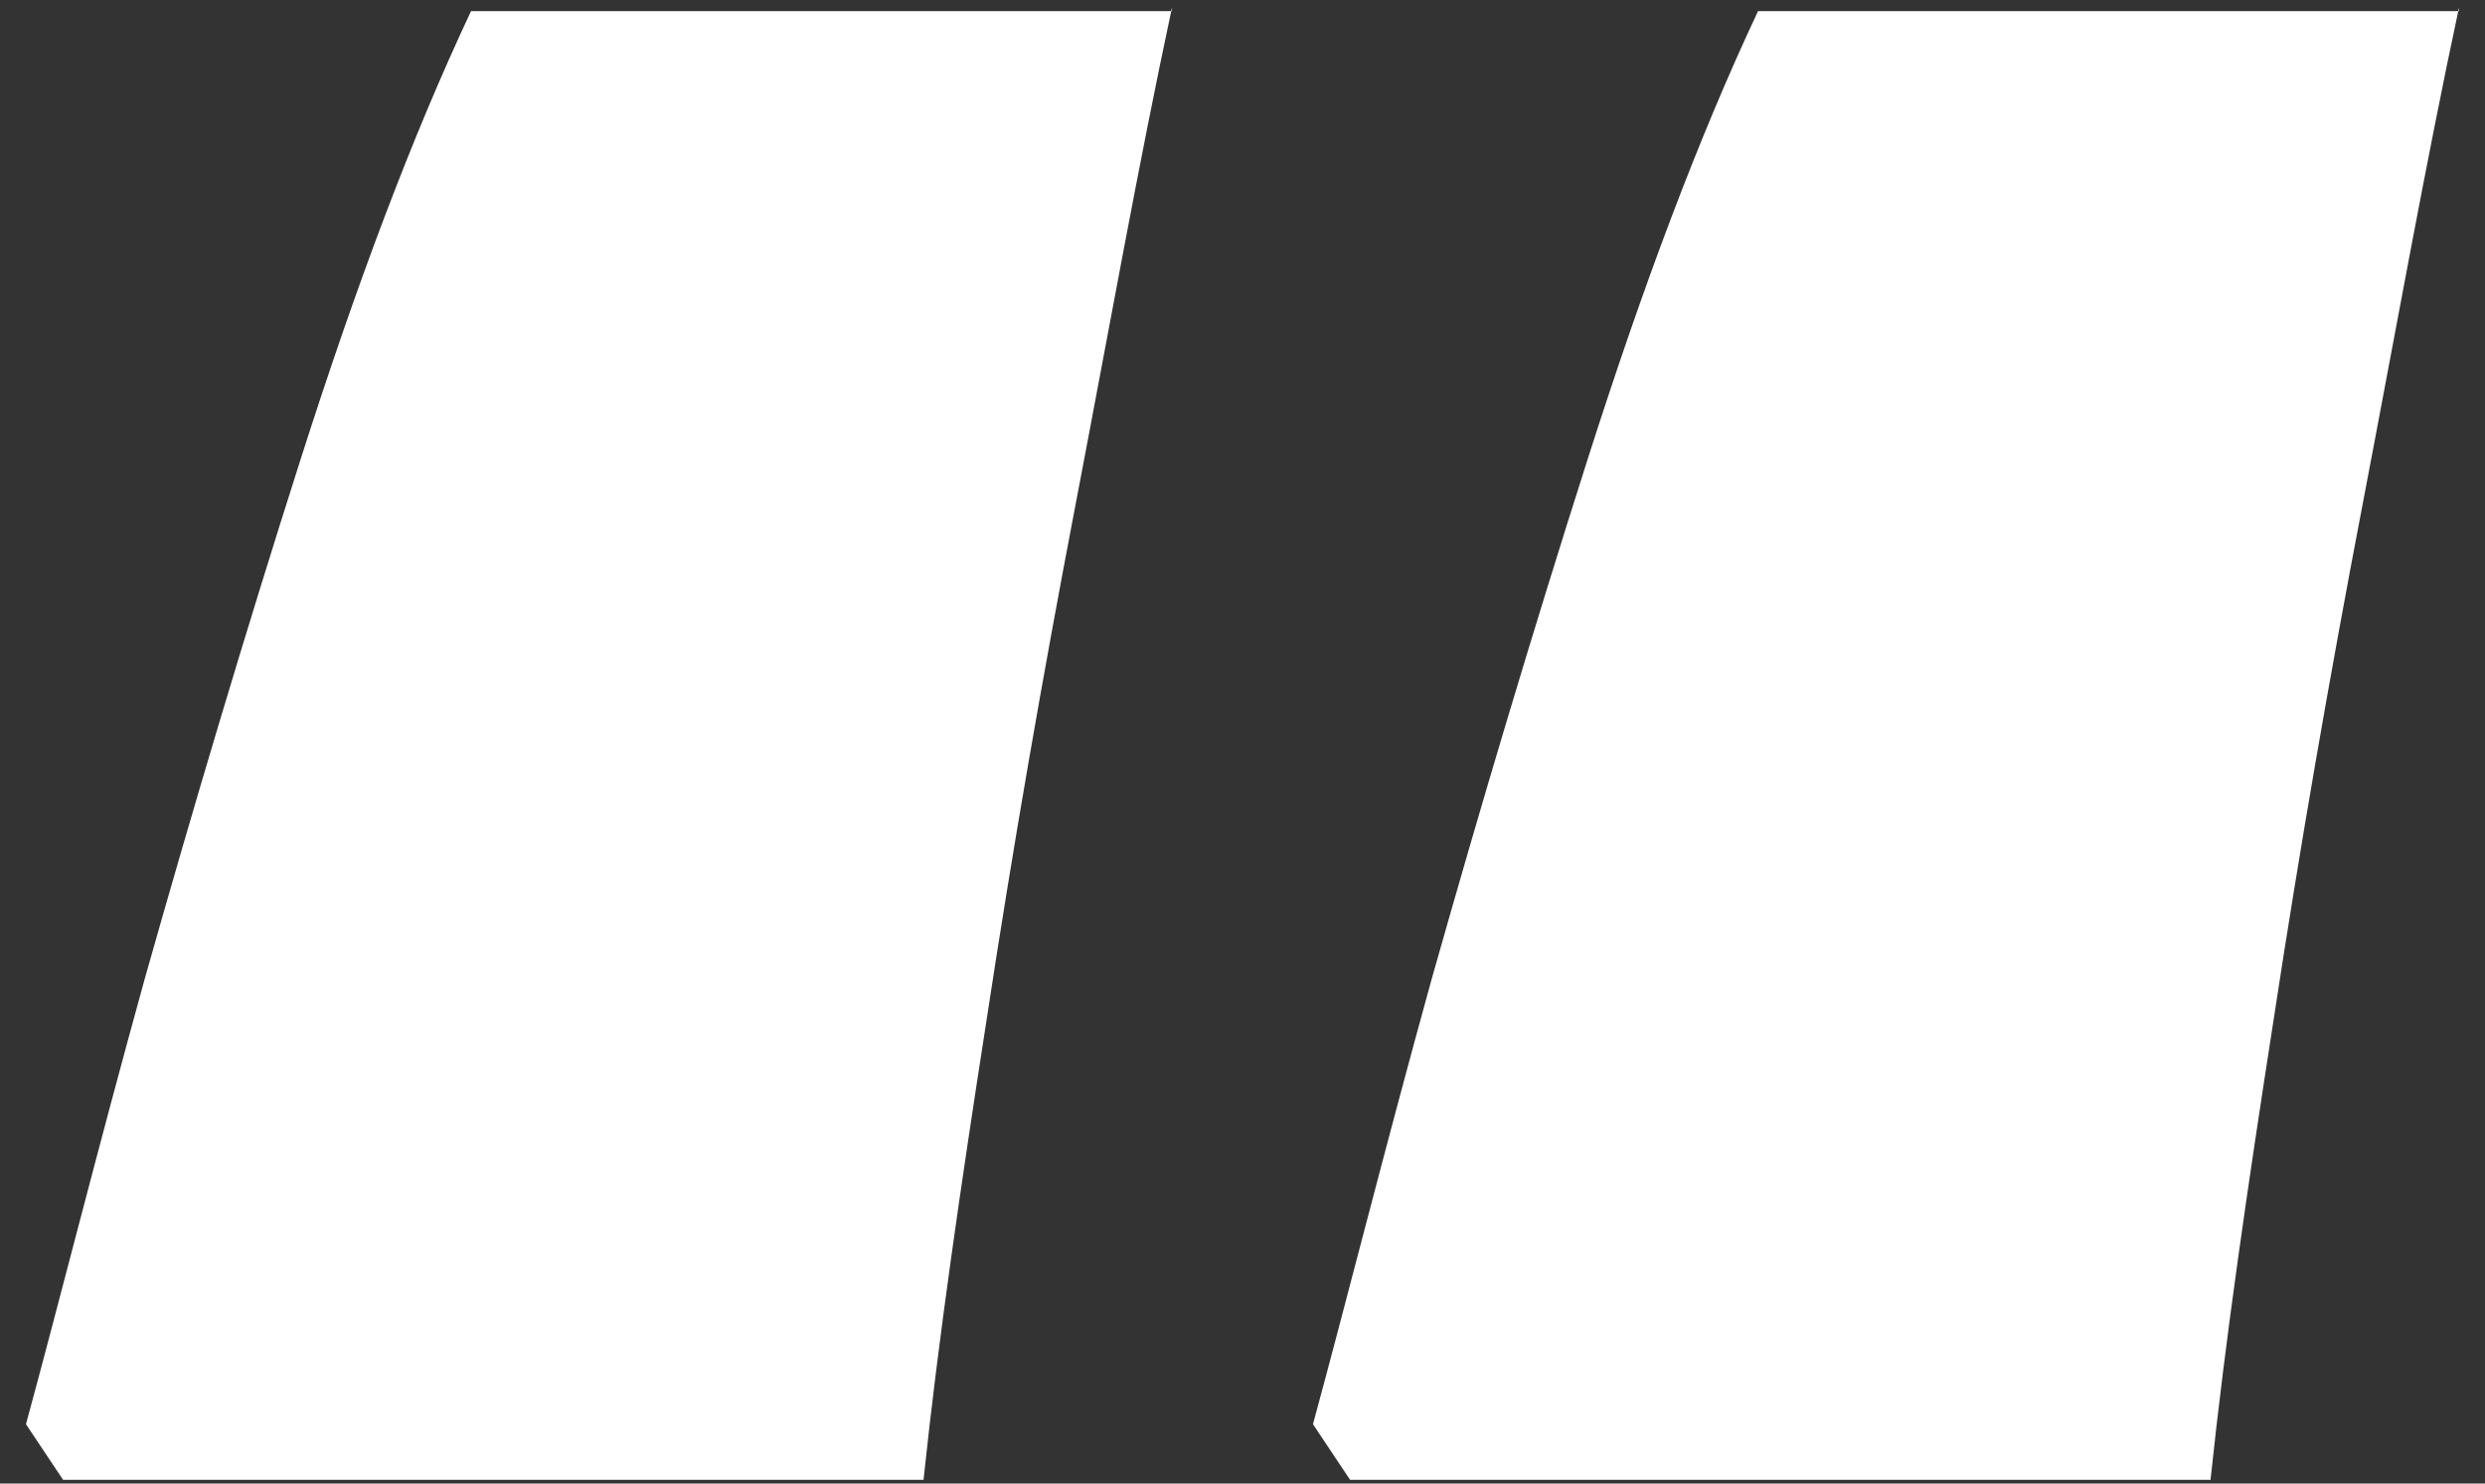 <?xml version="1.0" encoding="utf-8"?>
<!-- Generator: Adobe Illustrator 25.2.1, SVG Export Plug-In . SVG Version: 6.00 Build 0)  -->
<svg version="1.1" id="Layer_1" xmlns="http://www.w3.org/2000/svg" xmlns:xlink="http://www.w3.org/1999/xlink" x="0px" y="0px"
	 viewBox="0 0 67 40" style="enable-background:new 0 0 67 40;" xml:space="preserve">
<rect x="0" y="0" width="67" height="40" fill="#333333" stroke="none"/>
<style type="text/css">
	.st0{fill:#FFFFFF;}
</style>
<g>
	<g>
		<path class="st0" d="M31.6,0.2c-0.9,4.2-1.7,8.7-2.6,13.4s-1.7,9.3-2.4,13.9c-0.7,4.5-1.3,8.6-1.7,12.4H1.7l-1-1.5
			c0.9-3.3,1.9-7.3,3.2-12c1.3-4.6,2.7-9.3,4.2-14s3-8.7,4.6-12.1h18.9V0.2z M66.3,0.2c-0.9,4.2-1.7,8.7-2.6,13.4s-1.7,9.3-2.4,13.9
			c-0.7,4.5-1.3,8.6-1.7,12.4H36.4l-1-1.5c0.9-3.3,1.9-7.3,3.2-12c1.3-4.6,2.7-9.3,4.2-14s3-8.7,4.6-12.1h18.9V0.2z"/>
	</g>
</g>
</svg>
